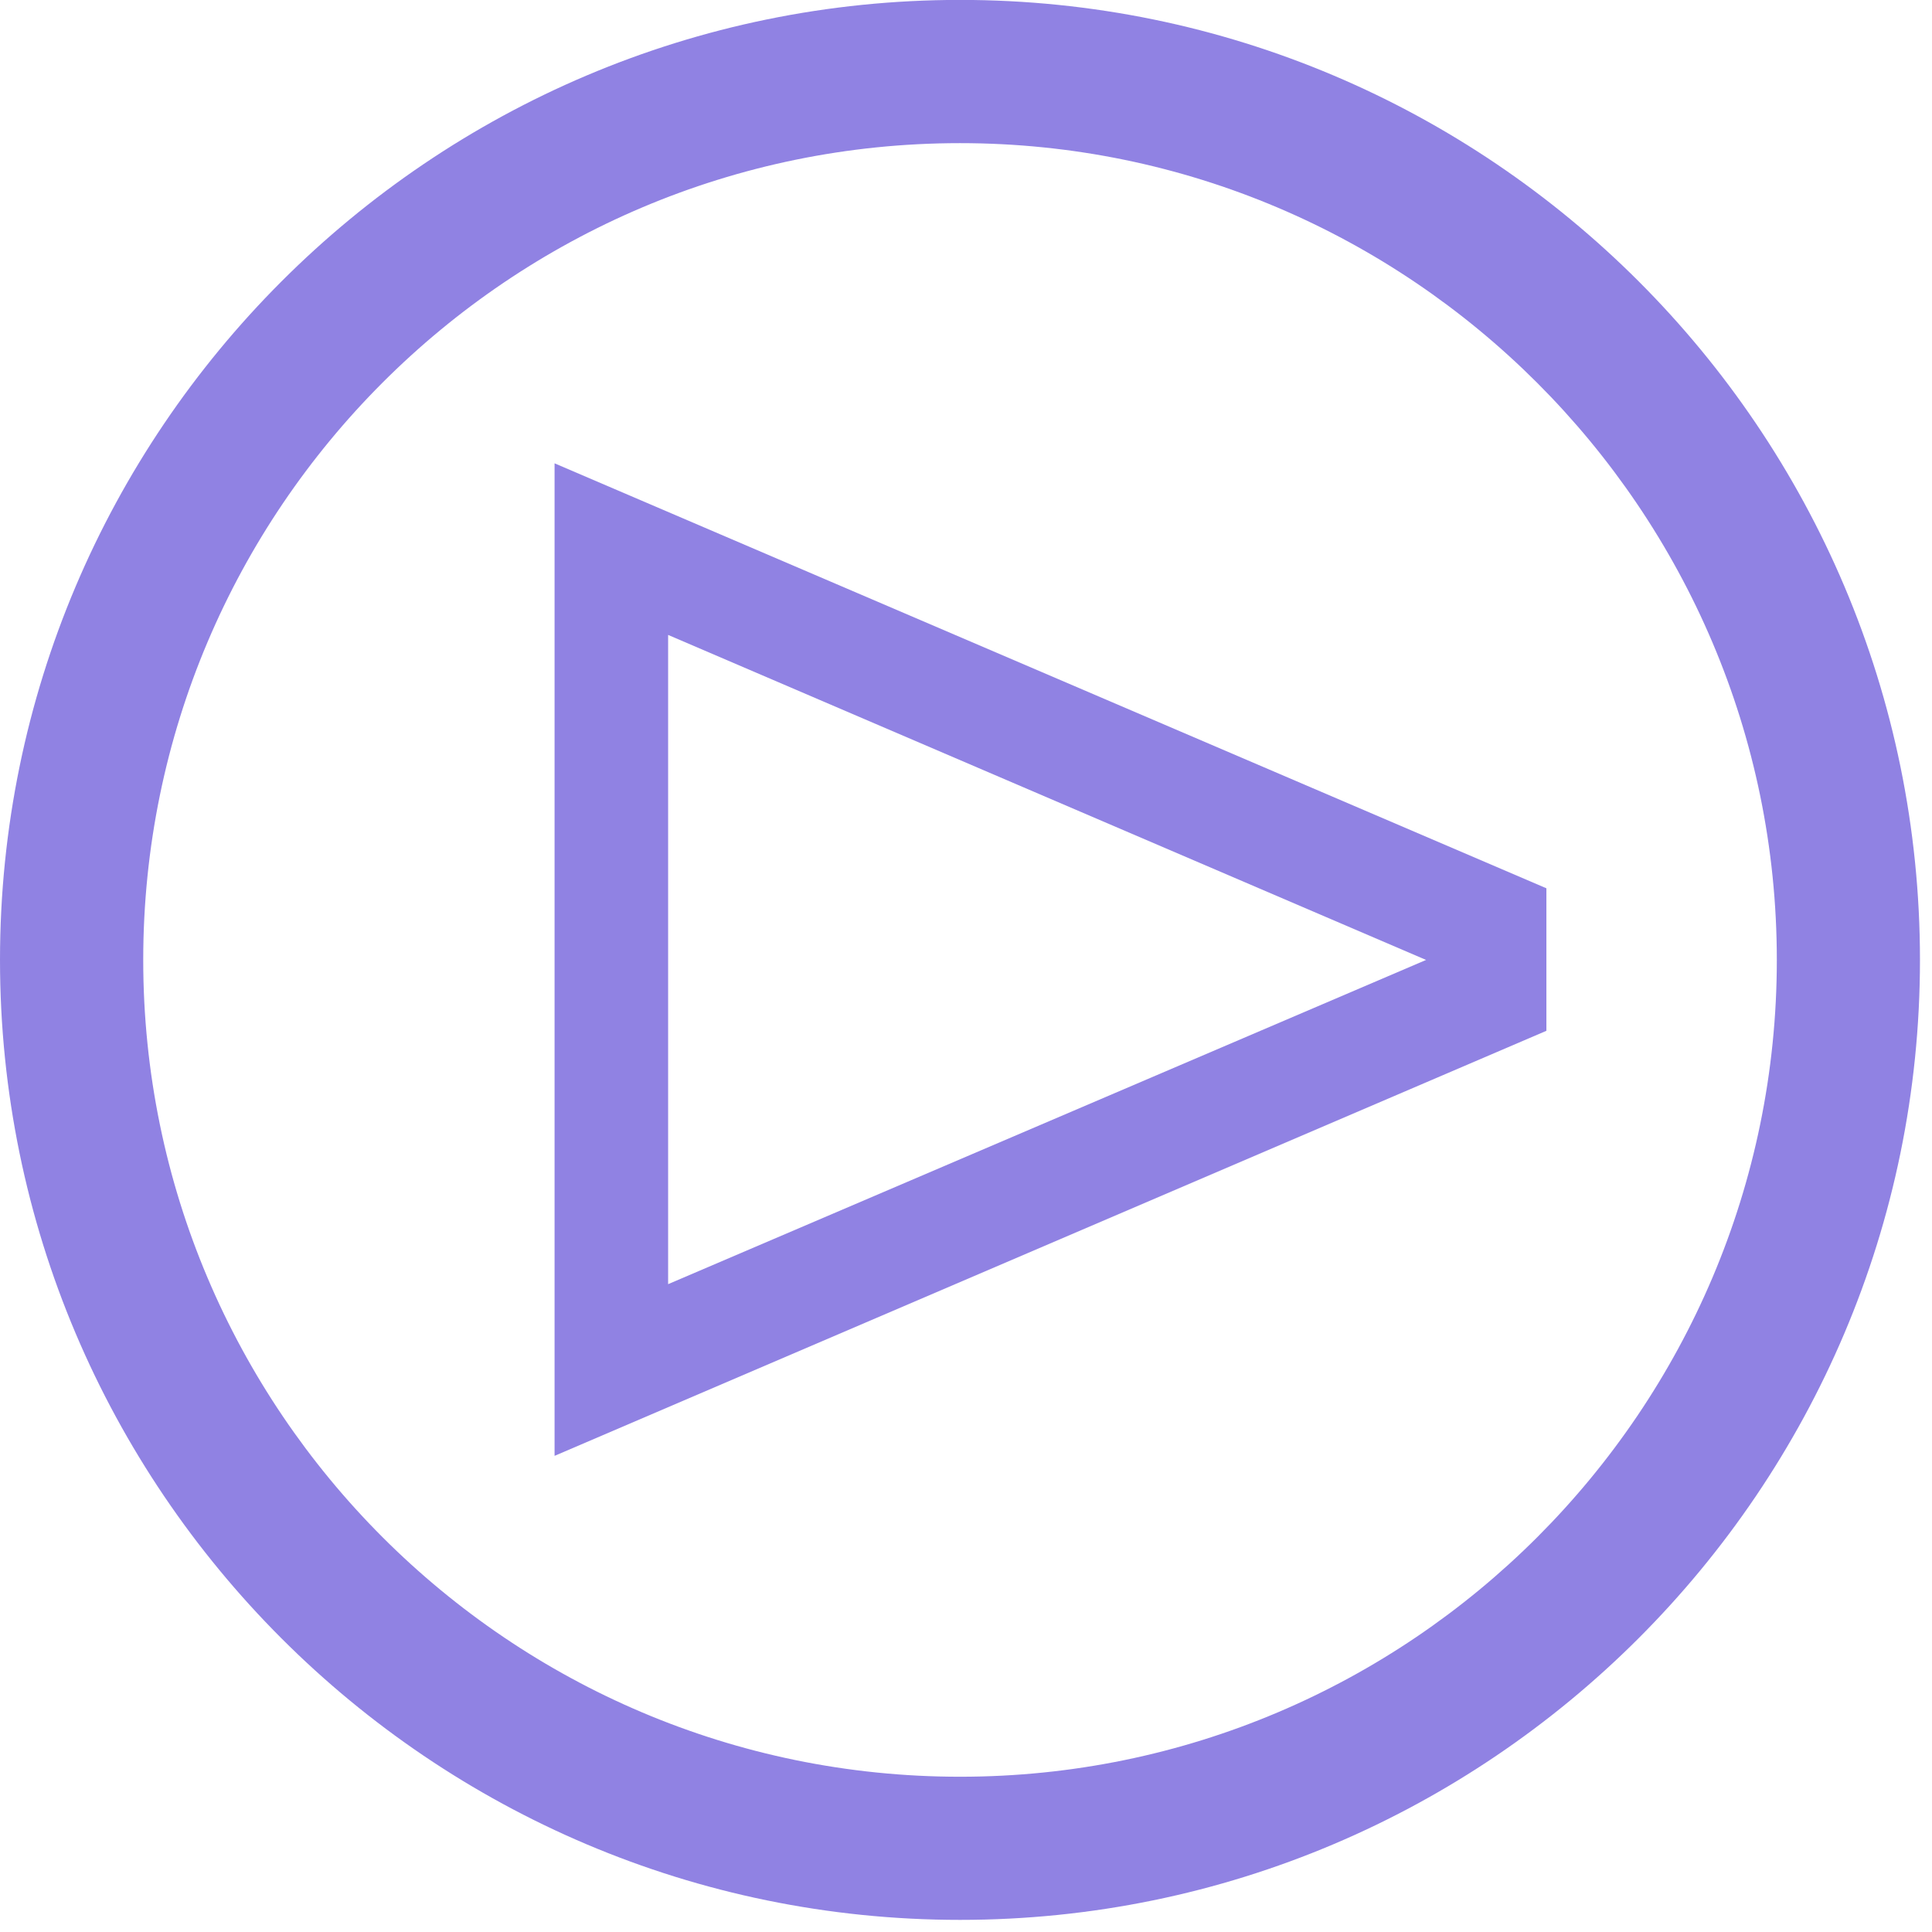 <?xml version="1.0" encoding="utf-8"?>
<svg xmlns="http://www.w3.org/2000/svg" fill="none" height="100%" overflow="visible" preserveAspectRatio="none" style="display: block;" viewBox="0 0 22 22" width="100%">
<g clip-path="url(#clip0_0_1668)" id="Frame">
<g id="Group">
<g id="Group_2">
<path d="M6.315 16.578V5.276L17.609 10.115V11.738L6.315 16.578ZM7.608 7.23V14.623L16.239 10.931L7.608 7.23Z" fill="#9082E3" id="Vector"/>
</g>
<g id="Group_3">
<path d="M10.932 21.862C4.9 21.862 3.11507e-05 16.954 3.11507e-05 10.931C3.11507e-05 4.907 4.9 -0.001 10.932 -0.001C16.963 -0.001 21.863 4.899 21.863 10.931C21.863 16.962 16.955 21.862 10.932 21.862ZM10.932 1.63C5.801 1.63 1.631 5.799 1.631 10.931C1.631 16.062 5.801 20.232 10.932 20.232C16.063 20.232 20.233 16.054 20.233 10.931C20.233 5.807 16.055 1.63 10.932 1.63Z" fill="#9082E3" id="Vector_2"/>
</g>
</g>
</g>
<defs>
<clipPath id="clip0_0_1668">
<rect fill="white" height="21.863" width="21.863"/>
</clipPath>
</defs>
</svg>